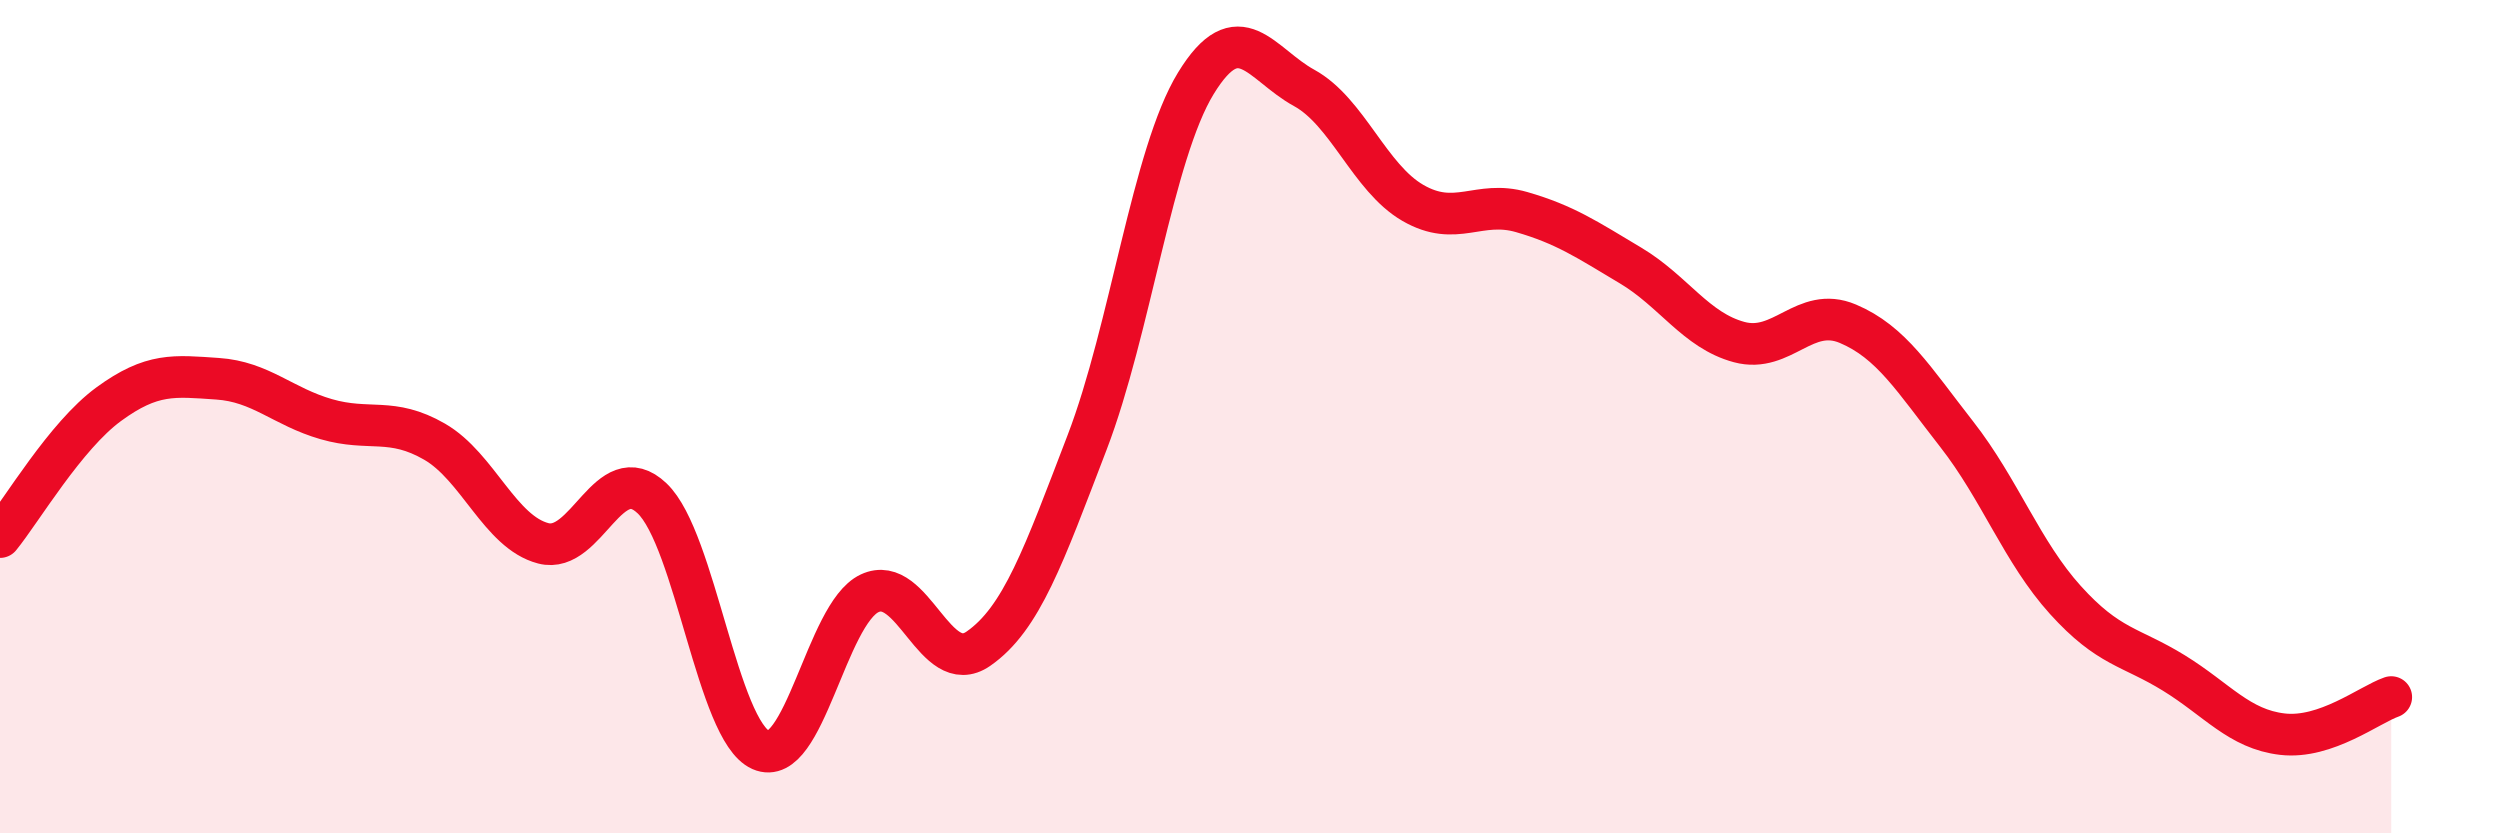 
    <svg width="60" height="20" viewBox="0 0 60 20" xmlns="http://www.w3.org/2000/svg">
      <path
        d="M 0,12.89 C 0.52,12.25 1.57,10.46 2.61,9.7 C 3.65,8.94 4.18,9.02 5.22,9.09 C 6.26,9.16 6.79,9.76 7.83,10.06 C 8.87,10.36 9.39,10 10.43,10.6 C 11.47,11.2 12,12.77 13.04,13.04 C 14.08,13.31 14.61,10.97 15.65,11.96 C 16.69,12.95 17.22,17.54 18.26,18 C 19.3,18.46 19.83,14.73 20.87,14.24 C 21.91,13.75 22.44,16.29 23.48,15.57 C 24.52,14.85 25.05,13.33 26.09,10.62 C 27.13,7.91 27.66,3.7 28.7,2 C 29.74,0.3 30.26,1.54 31.3,2.11 C 32.34,2.68 32.87,4.27 33.91,4.87 C 34.95,5.47 35.48,4.79 36.52,5.09 C 37.56,5.39 38.09,5.75 39.13,6.37 C 40.17,6.99 40.7,7.93 41.74,8.21 C 42.78,8.49 43.31,7.33 44.35,7.77 C 45.39,8.21 45.92,9.09 46.96,10.42 C 48,11.75 48.53,13.25 49.57,14.4 C 50.61,15.55 51.13,15.51 52.17,16.15 C 53.21,16.79 53.74,17.5 54.78,17.62 C 55.82,17.74 56.87,16.91 57.39,16.73L57.39 20L0 20Z"
        fill="#EB0A25"
        opacity="0.1"
        stroke-linecap="round"
        stroke-linejoin="round"
      />
      <path
        d="M 0,12.89 C 0.52,12.25 1.57,10.46 2.61,9.7 C 3.65,8.94 4.18,9.02 5.22,9.09 C 6.26,9.16 6.79,9.76 7.83,10.06 C 8.87,10.36 9.39,10 10.43,10.6 C 11.47,11.2 12,12.77 13.04,13.04 C 14.08,13.31 14.61,10.97 15.65,11.96 C 16.69,12.95 17.22,17.54 18.26,18 C 19.3,18.46 19.83,14.73 20.87,14.24 C 21.91,13.75 22.44,16.29 23.48,15.57 C 24.52,14.85 25.05,13.33 26.09,10.62 C 27.13,7.91 27.66,3.7 28.7,2 C 29.74,0.3 30.26,1.54 31.3,2.11 C 32.34,2.68 32.87,4.27 33.91,4.87 C 34.95,5.47 35.48,4.79 36.52,5.09 C 37.56,5.39 38.09,5.75 39.13,6.37 C 40.17,6.99 40.7,7.93 41.74,8.21 C 42.78,8.49 43.31,7.33 44.35,7.77 C 45.39,8.21 45.92,9.09 46.96,10.42 C 48,11.75 48.53,13.25 49.57,14.4 C 50.61,15.55 51.13,15.51 52.17,16.15 C 53.21,16.79 53.74,17.5 54.78,17.62 C 55.82,17.74 56.87,16.91 57.39,16.73"
        stroke="#EB0A25"
        stroke-width="1"
        fill="none"
        stroke-linecap="round"
        stroke-linejoin="round"
      />
    </svg>
  